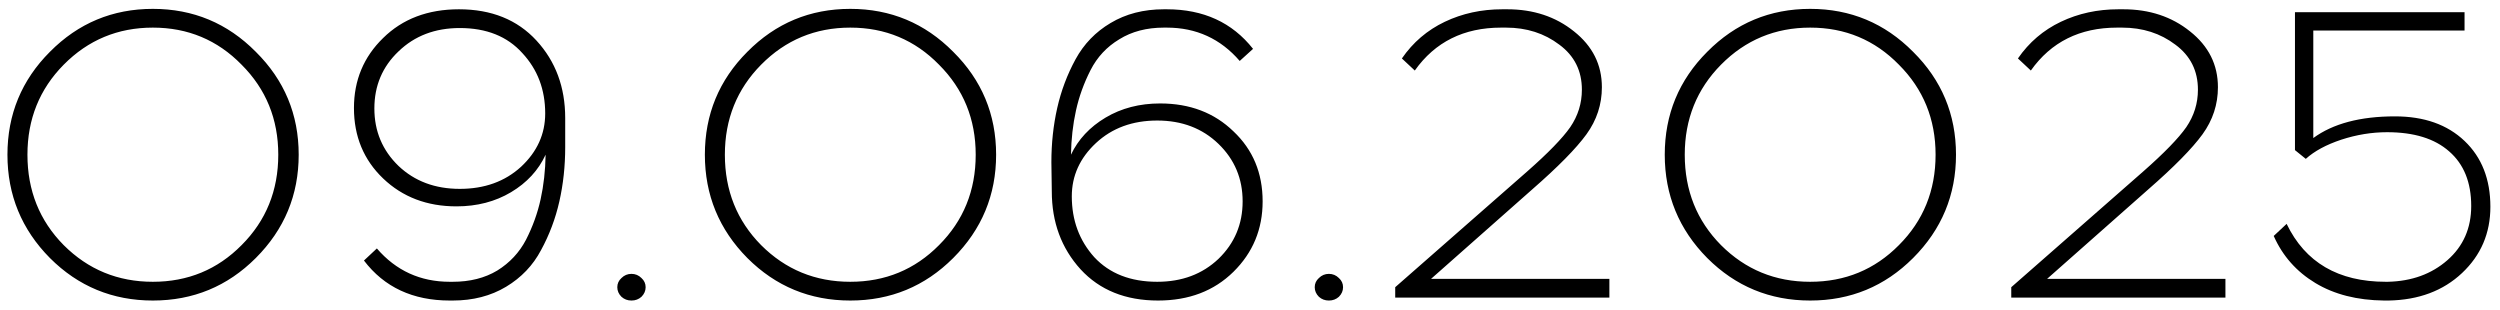 <?xml version="1.0" encoding="UTF-8"?> <svg xmlns="http://www.w3.org/2000/svg" width="210" height="26" viewBox="0 0 210 26" fill="none"><path d="M4.195 4.35C6.575 1.947 9.457 0.745 12.84 0.745C16.223 0.745 19.105 1.947 21.485 4.35C23.888 6.73 25.09 9.612 25.09 12.995C25.09 16.378 23.888 19.272 21.485 21.675C19.105 24.055 16.223 25.245 12.84 25.245C9.457 25.245 6.575 24.055 4.195 21.675C1.815 19.272 0.625 16.378 0.625 12.995C0.625 9.612 1.815 6.73 4.195 4.35ZM20.295 5.435C18.265 3.358 15.78 2.32 12.84 2.32C9.9 2.32 7.403 3.358 5.35 5.435C3.32 7.488 2.305 10.008 2.305 12.995C2.305 16.005 3.32 18.537 5.35 20.59C7.403 22.643 9.9 23.67 12.84 23.67C15.78 23.67 18.265 22.643 20.295 20.59C22.348 18.537 23.375 16.005 23.375 12.995C23.375 10.008 22.348 7.488 20.295 5.435ZM38.027 25.245H37.782C34.679 25.245 32.276 24.125 30.572 21.885L31.657 20.87C33.267 22.737 35.309 23.67 37.782 23.67H38.027C39.474 23.67 40.722 23.355 41.772 22.725C42.822 22.072 43.627 21.208 44.187 20.135C44.747 19.038 45.156 17.907 45.412 16.74C45.669 15.573 45.809 14.325 45.832 12.995C45.225 14.302 44.257 15.352 42.927 16.145C41.597 16.938 40.069 17.335 38.342 17.335C35.869 17.335 33.816 16.553 32.182 14.99C30.549 13.427 29.732 11.455 29.732 9.075C29.732 6.742 30.549 4.782 32.182 3.195C33.816 1.585 35.939 0.78 38.552 0.78C41.282 0.78 43.452 1.655 45.062 3.405C46.672 5.155 47.477 7.325 47.477 9.915V12.365C47.477 13.952 47.314 15.468 46.987 16.915C46.66 18.362 46.147 19.727 45.447 21.01C44.77 22.293 43.791 23.32 42.507 24.09C41.224 24.86 39.73 25.245 38.027 25.245ZM33.477 13.94C34.831 15.223 36.545 15.865 38.622 15.865C40.699 15.865 42.414 15.247 43.767 14.01C45.12 12.75 45.797 11.257 45.797 9.53C45.797 7.523 45.156 5.832 43.872 4.455C42.612 3.055 40.862 2.355 38.622 2.355C36.545 2.355 34.831 3.008 33.477 4.315C32.124 5.598 31.447 7.197 31.447 9.11C31.447 11.023 32.124 12.633 33.477 13.94ZM52.203 23.355C52.436 23.122 52.716 23.005 53.043 23.005C53.37 23.005 53.65 23.122 53.883 23.355C54.116 23.565 54.233 23.822 54.233 24.125C54.233 24.428 54.116 24.697 53.883 24.93C53.65 25.14 53.37 25.245 53.043 25.245C52.716 25.245 52.436 25.14 52.203 24.93C51.97 24.697 51.853 24.428 51.853 24.125C51.853 23.822 51.97 23.565 52.203 23.355ZM62.779 4.35C65.159 1.947 68.041 0.745 71.424 0.745C74.807 0.745 77.689 1.947 80.069 4.35C82.472 6.73 83.674 9.612 83.674 12.995C83.674 16.378 82.472 19.272 80.069 21.675C77.689 24.055 74.807 25.245 71.424 25.245C68.041 25.245 65.159 24.055 62.779 21.675C60.399 19.272 59.209 16.378 59.209 12.995C59.209 9.612 60.399 6.73 62.779 4.35ZM78.879 5.435C76.849 3.358 74.364 2.32 71.424 2.32C68.484 2.32 65.987 3.358 63.934 5.435C61.904 7.488 60.889 10.008 60.889 12.995C60.889 16.005 61.904 18.537 63.934 20.59C65.987 22.643 68.484 23.67 71.424 23.67C74.364 23.67 76.849 22.643 78.879 20.59C80.932 18.537 81.959 16.005 81.959 12.995C81.959 10.008 80.932 7.488 78.879 5.435ZM97.766 0.78H98.011C101.091 0.78 103.506 1.888 105.256 4.105L104.136 5.12C102.526 3.253 100.484 2.32 98.011 2.32H97.766C96.32 2.32 95.071 2.647 94.021 3.3C92.971 3.93 92.166 4.793 91.606 5.89C91.046 6.987 90.638 8.118 90.381 9.285C90.124 10.452 89.984 11.688 89.961 12.995C90.568 11.712 91.536 10.673 92.866 9.88C94.196 9.087 95.725 8.69 97.451 8.69C99.948 8.69 102.001 9.472 103.611 11.035C105.244 12.575 106.061 14.535 106.061 16.915C106.061 19.248 105.244 21.22 103.611 22.83C101.978 24.44 99.866 25.245 97.276 25.245C94.546 25.245 92.376 24.37 90.766 22.62C89.156 20.847 88.351 18.665 88.351 16.075L88.316 13.625C88.316 12.038 88.48 10.522 88.806 9.075C89.133 7.628 89.646 6.263 90.346 4.98C91.046 3.697 92.026 2.682 93.286 1.935C94.57 1.165 96.063 0.78 97.766 0.78ZM102.351 12.085C100.998 10.778 99.283 10.125 97.206 10.125C95.129 10.125 93.415 10.755 92.061 12.015C90.708 13.275 90.031 14.768 90.031 16.495C90.031 18.502 90.661 20.205 91.921 21.605C93.204 22.982 94.966 23.67 97.206 23.67C99.283 23.67 100.998 23.028 102.351 21.745C103.704 20.438 104.381 18.828 104.381 16.915C104.381 15.002 103.704 13.392 102.351 12.085ZM110.787 23.355C111.02 23.122 111.3 23.005 111.627 23.005C111.954 23.005 112.234 23.122 112.467 23.355C112.7 23.565 112.817 23.822 112.817 24.125C112.817 24.428 112.7 24.697 112.467 24.93C112.234 25.14 111.954 25.245 111.627 25.245C111.3 25.245 111.02 25.14 110.787 24.93C110.554 24.697 110.437 24.428 110.437 24.125C110.437 23.822 110.554 23.565 110.787 23.355ZM135.188 25H117.198V24.125L128.293 14.395C130.043 12.855 131.245 11.618 131.898 10.685C132.551 9.728 132.878 8.678 132.878 7.535C132.878 5.948 132.248 4.688 130.988 3.755C129.728 2.798 128.235 2.32 126.508 2.32H126.088C122.961 2.32 120.546 3.522 118.843 5.925L117.758 4.91C118.691 3.557 119.893 2.53 121.363 1.83C122.833 1.13 124.443 0.78 126.193 0.78H126.613C128.806 0.78 130.673 1.398 132.213 2.635C133.776 3.872 134.558 5.435 134.558 7.325C134.558 8.772 134.126 10.09 133.263 11.28C132.4 12.47 130.871 14.022 128.678 15.935L120.208 23.425H135.188V25ZM143.409 4.35C145.789 1.947 148.671 0.745 152.054 0.745C155.437 0.745 158.319 1.947 160.699 4.35C163.102 6.73 164.304 9.612 164.304 12.995C164.304 16.378 163.102 19.272 160.699 21.675C158.319 24.055 155.437 25.245 152.054 25.245C148.671 25.245 145.789 24.055 143.409 21.675C141.029 19.272 139.839 16.378 139.839 12.995C139.839 9.612 141.029 6.73 143.409 4.35ZM159.509 5.435C157.479 3.358 154.994 2.32 152.054 2.32C149.114 2.32 146.617 3.358 144.564 5.435C142.534 7.488 141.519 10.008 141.519 12.995C141.519 16.005 142.534 18.537 144.564 20.59C146.617 22.643 149.114 23.67 152.054 23.67C154.994 23.67 157.479 22.643 159.509 20.59C161.562 18.537 162.589 16.005 162.589 12.995C162.589 10.008 161.562 7.488 159.509 5.435ZM186.936 25H168.946V24.125L180.041 14.395C181.791 12.855 182.993 11.618 183.646 10.685C184.299 9.728 184.626 8.678 184.626 7.535C184.626 5.948 183.996 4.688 182.736 3.755C181.476 2.798 179.983 2.32 178.256 2.32H177.836C174.709 2.32 172.294 3.522 170.591 5.925L169.506 4.91C170.439 3.557 171.641 2.53 173.111 1.83C174.581 1.13 176.191 0.78 177.941 0.78H178.361C180.554 0.78 182.421 1.398 183.961 2.635C185.524 3.872 186.306 5.435 186.306 7.325C186.306 8.772 185.874 10.09 185.011 11.28C184.148 12.47 182.619 14.022 180.426 15.935L171.956 23.425H186.936V25ZM207.022 2.565H194.317V11.595C195.974 10.382 198.26 9.775 201.177 9.775C203.627 9.775 205.575 10.463 207.022 11.84C208.469 13.217 209.192 15.06 209.192 17.37C209.192 19.587 208.399 21.442 206.812 22.935C205.225 24.428 203.172 25.198 200.652 25.245H200.267C198.004 25.222 196.079 24.732 194.492 23.775C192.905 22.818 191.739 21.5 190.992 19.82L192.077 18.805C193.64 22.048 196.417 23.67 200.407 23.67H200.582C202.589 23.623 204.257 23.017 205.587 21.85C206.917 20.683 207.582 19.167 207.582 17.3C207.582 15.317 206.964 13.788 205.727 12.715C204.514 11.642 202.775 11.105 200.512 11.105C199.229 11.105 197.945 11.315 196.662 11.735C195.402 12.155 194.41 12.692 193.687 13.345L192.777 12.61V1.025H207.022V2.565Z" fill="black"></path></svg> 